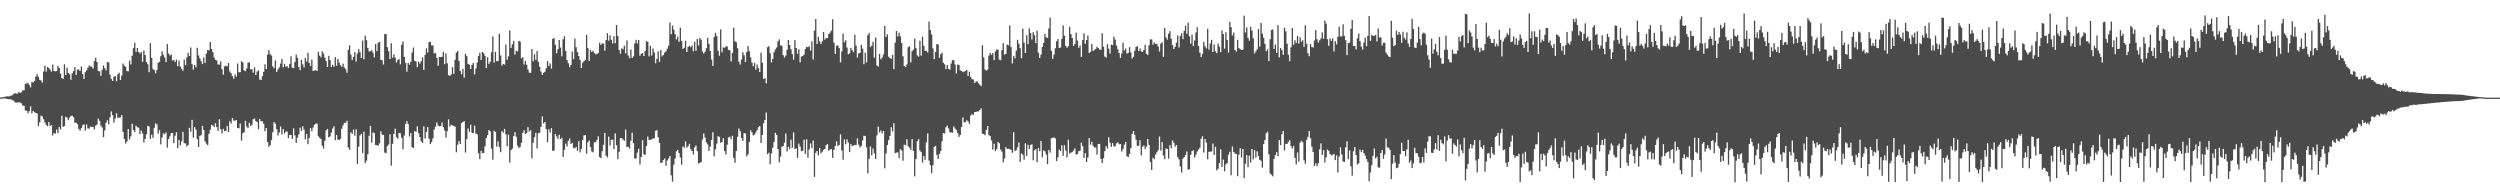 <?xml version="1.0" encoding="UTF-8"?>
<svg xmlns="http://www.w3.org/2000/svg" width="1920" height="150">
  <path d="M0 74.885h1v1.000H0zM1 74.816h1v1.000H1zM2 74.635h1v1.000H2zM3 74.458h1v1.169H3zM4 74.070h1v1.575H4zM5 73.996h1v2.021H5zM6 74.093h1v2.108H6zM7 73.808h1v2.287H7zM8 73.497h1v2.948H8zM9 73.124h1v3.753H9zM10 72.082h1v5.165H10zM11 71.585h1v7.075H11zM12 71.867h1v6.854H12zM13 71.883h1v6.951H13zM14 70.553h1v7.947H14zM15 71.381h1v7.416H15zM16 70.734h1v8.682H16zM17 69.365h1v11.774H17zM18 69.327h1v11.988H18zM19 64.390h1v20.514H19zM20 64.081h1v20.939H20zM21 63.602h1v23.427H21zM22 65.456h1v19.921H22zM23 67.088h1v14.575H23zM24 63.058h1v23.981H24zM25 63.313h1v21.883H25zM26 62.214h1v23.898H26zM27 58.770h1v28.002H27zM28 56.945h1v30.270H28zM29 59.009h1v37.927H29zM30 61.290h1v32.669H30zM31 61.788h1v27.056H31zM32 63.367h1v26.078H32zM33 54.948h1v36.586H33zM34 50.387h1v43.681H34zM35 55.004h1v40.961H35zM36 51.495h1v45.456H36zM37 52.238h1v41.500H37zM38 53.434h1v43.432H38zM39 55.014h1v41.027H39zM40 49.541h1v54.516H40zM41 54.539h1v47.589H41zM42 54.777h1v47.871H42zM43 54.576h1v44.978H43zM44 50.573h1v51.707H44zM45 52.140h1v45.272H45zM46 56.474h1v43.012H46zM47 59.980h1v28.966H47zM48 60.557h1v36.943H48zM49 49.381h1v47.450H49zM50 57.628h1v32.022H50zM51 51.930h1v38.419H51zM52 55.926h1v36.383H52zM53 57.012h1v33.381H53zM54 61.231h1v27.807H54zM55 56.318h1v32.558H55zM56 54.602h1v35.456H56zM57 51.503h1v42.810H57zM58 57.520h1v36.630H58zM59 53.427h1v42.012H59zM60 53.500h1v45.484H60zM61 54.535h1v45.898H61zM62 51.116h1v47.316H62zM63 56.859h1v39.370H63zM64 60.690h1v34.745H64zM65 55.410h1v44.953H65zM66 54.039h1v41.534H66zM67 52.135h1v46.548H67zM68 50.270h1v48.469H68zM69 51.004h1v46.166H69zM70 51.203h1v46.346H70zM71 52.734h1v44.635H71zM72 46.898h1v52.476H72zM73 44.347h1v52.088H73zM74 47.603h1v48.045H74zM75 54.581h1v36.488H75zM76 54.719h1v38.070H76zM77 58.195h1v38.229H77zM78 53.591h1v44.327H78zM79 50.257h1v55.079H79zM80 52.389h1v47.748H80zM81 54.089h1v40.218H81zM82 47.586h1v44.766H82zM83 47.969h1v47.505H83zM84 57.358h1v32.822H84zM85 60.575h1v25.026H85zM86 62.205h1v26.196H86zM87 58.910h1v35.302H87zM88 58.405h1v32.651H88zM89 62.404h1v24.593H89zM90 57.047h1v33.377H90zM91 55.862h1v34.539H91zM92 61.415h1v28.689H92zM93 58.013h1v30.328H93zM94 48.717h1v52.624H94zM95 50.333h1v56.267H95zM96 51.298h1v58.967H96zM97 54.512h1v54.093H97zM98 54.759h1v44.292H98zM99 46.486h1v60.555H99zM100 49.446h1v55.247H100zM101 42.792h1v52.276H101zM102 36.962h1v62.861H102zM103 32.799h1v68.705H103zM104 39.925h1v56.633H104zM105 36.881h1v60.864H105zM106 39.863h1v58.185H106zM107 41.044h1v61.979H107zM108 39.874h1v60.358H108zM109 47.387h1v55.110H109zM110 38.832h1v70.566H110zM111 42.257h1v64.467H111zM112 47.671h1v55.413H112zM113 49.380h1v47.219H113zM114 55.445h1v41.771H114zM115 33.141h1v73.583H115zM116 44.399h1v59.031H116zM117 52.915h1v52.968H117zM118 53.919h1v44.249H118zM119 56.372h1v38.320H119zM120 53.717h1v41.890H120zM121 48.176h1v54.404H121zM122 47.391h1v52.588H122zM123 43.183h1v67.644H123zM124 39.458h1v66.122H124zM125 42.119h1v60.173H125zM126 44.199h1v58.971H126zM127 47.735h1v53.971H127zM128 33.863h1v79.562H128zM129 41.073h1v65.747H129zM130 42.666h1v61.961H130zM131 41.819h1v60.453H131zM132 46.486h1v55.676H132zM133 45.970h1v63.967H133zM134 47.596h1v56.594H134zM135 45.706h1v55.874H135zM136 50.809h1v63.008H136zM137 46.567h1v60.853H137zM138 51.151h1v60.578H138zM139 52.780h1v55.799H139zM140 54.332h1v46.932H140zM141 45.695h1v64.210H141zM142 50.020h1v60.153H142zM143 44.138h1v68.383H143zM144 40.480h1v70.838H144zM145 43.000h1v55.195H145zM146 36.429h1v64.762H146zM147 49.258h1v42.785H147zM148 53.525h1v52.217H148zM149 49.859h1v47.697H149zM150 51.692h1v47.887H150zM151 36.684h1v70.161H151zM152 42.548h1v70.403H152zM153 44.852h1v59.485H153zM154 47.054h1v56.704H154zM155 49.205h1v47.500H155zM156 44.008h1v55.848H156zM157 48.351h1v60.132H157zM158 41.089h1v69.237H158zM159 38.425h1v73.067H159zM160 38.643h1v64.130H160zM161 32.273h1v67.369H161zM162 37.638h1v58.328H162zM163 40.008h1v56.291H163zM164 44.238h1v53.234H164zM165 45.935h1v48.691H165zM166 46.447h1v51.201H166zM167 49.485h1v51.101H167zM168 49.672h1v41.999H168zM169 47.042h1v52.200H169zM170 53.145h1v49.411H170zM171 57.362h1v41.605H171zM172 50.979h1v49.786H172zM173 50.357h1v50.156H173zM174 50.968h1v45.809H174zM175 48.369h1v53.081H175zM176 54.869h1v38.279H176zM177 56.262h1v38.633H177zM178 58.471h1v32.251H178zM179 60.455h1v32.208H179zM180 57.203h1v35.455H180zM181 58.818h1v33.373H181zM182 48.788h1v49.516H182zM183 55.515h1v43.023H183zM184 55.406h1v39.454H184zM185 46.971h1v61.048H185zM186 47.952h1v54.392H186zM187 54.039h1v47.545H187zM188 54.663h1v38.180H188zM189 52.516h1v44.638H189zM190 48.104h1v50.359H190zM191 47.875h1v46.443H191zM192 53.232h1v43.470H192zM193 53.220h1v42.557H193zM194 55.770h1v35.842H194zM195 51.767h1v39.262H195zM196 57.557h1v35.485H196zM197 54.938h1v38.839H197zM198 54.067h1v45.125H198zM199 61.102h1v30.227H199zM200 61.416h1v31.628H200zM201 58.552h1v34.679H201zM202 55.161h1v39.848H202zM203 49.423h1v51.368H203zM204 53.035h1v45.293H204zM205 41.966h1v67.081H205zM206 38.499h1v74.223H206zM207 41.685h1v69.780H207zM208 42.660h1v64.872H208zM209 50.993h1v50.641H209zM210 52.411h1v41.367H210zM211 46.448h1v48.612H211zM212 55.300h1v43.803H212zM213 53.286h1v50.791H213zM214 51.734h1v50.052H214zM215 48.864h1v48.323H215zM216 45.381h1v57.894H216zM217 51.652h1v47.398H217zM218 49.021h1v53.422H218zM219 51.185h1v49.934H219zM220 50.792h1v50.159H220zM221 52.262h1v53.870H221zM222 49.207h1v54.494H222zM223 43.212h1v60.366H223zM224 51.926h1v54.733H224zM225 52.391h1v46.170H225zM226 47.580h1v56.420H226zM227 41.888h1v67.866H227zM228 44.407h1v61.334H228zM229 51.525h1v51.712H229zM230 53.896h1v44.147H230zM231 45.881h1v54.646H231zM232 49.437h1v47.541H232zM233 51.740h1v47.816H233zM234 44.440h1v62.499H234zM235 47.311h1v55.530H235zM236 40.537h1v70.216H236zM237 48.355h1v57.565H237zM238 50.758h1v47.558H238zM239 45.775h1v55.076H239zM240 54.530h1v43.383H240zM241 54.196h1v41.648H241zM242 53.828h1v41.204H242zM243 54.471h1v40.394H243zM244 39.767h1v64.942H244zM245 42.680h1v63.149H245zM246 44.085h1v62.652H246zM247 39.390h1v72.528H247zM248 41.099h1v72.973H248zM249 44.300h1v63.761H249zM250 46.870h1v53.265H250zM251 51.471h1v47.536H251zM252 42.864h1v62.652H252zM253 46.148h1v58.676H253zM254 51.500h1v50.324H254zM255 49.715h1v48.926H255zM256 51.312h1v45.665H256zM257 43.818h1v63.867H257zM258 50.499h1v53.146H258zM259 45.309h1v61.892H259zM260 48.095h1v59.361H260zM261 50.133h1v56.539H261zM262 51.290h1v47.600H262zM263 48.918h1v47.302H263zM264 51.694h1v42.598H264zM265 53.212h1v41.162H265zM266 55.821h1v36.905H266zM267 38.238h1v75.063H267zM268 34.788h1v80.203H268zM269 42.061h1v59.524H269zM270 46.161h1v56.714H270zM271 43.683h1v55.777H271zM272 40.073h1v64.227H272zM273 47.271h1v52.015H273zM274 41.082h1v84.802H274zM275 37.744h1v74.843H275zM276 40.102h1v63.923H276zM277 44.554h1v58.184H277zM278 31.123h1v86.445H278zM279 45.562h1v55.564H279zM280 27.332h1v97.940H280zM281 30.816h1v92.522H281zM282 36.883h1v81.528H282zM283 39.492h1v64.779H283zM284 39.382h1v57.341H284zM285 38.555h1v70.998H285zM286 40.509h1v61.246H286zM287 44.043h1v58.225H287zM288 33.820h1v77.511H288zM289 39.195h1v72.293H289zM290 32.761h1v79.143H290zM291 32.194h1v77.879H291zM292 45.930h1v54.955H292zM293 46.315h1v57.077H293zM294 49.565h1v54.054H294zM295 26.210h1v90.928H295zM296 26.117h1v91.612H296zM297 36.243h1v75.984H297zM298 39.376h1v71.572H298zM299 45.427h1v57.679H299zM300 33.152h1v94.082H300zM301 44.318h1v66.104H301zM302 41.707h1v61.119H302zM303 44.132h1v54.736H303zM304 48.037h1v57.336H304zM305 46.146h1v60.413H305zM306 45.377h1v56.737H306zM307 49.437h1v52.903H307zM308 34.306h1v71.503H308zM309 31.881h1v82.768H309zM310 43.663h1v60.375H310zM311 48.353h1v46.896H311zM312 54.984h1v38.045H312zM313 48.321h1v47.011H313zM314 49.674h1v55.168H314zM315 47.417h1v54.752H315zM316 40.298h1v72.738H316zM317 36.482h1v77.179H317zM318 46.702h1v54.025H318zM319 47.244h1v54.044H319zM320 51.540h1v45.447H320zM321 47.364h1v55.037H321zM322 48.897h1v56.325H322zM323 47.003h1v61.526H323zM324 44.126h1v65.636H324zM325 53.721h1v43.336H325zM326 42.169h1v64.223H326zM327 37.141h1v64.117H327zM328 40.375h1v57.200H328zM329 32.418h1v74.080H329zM330 32.064h1v78.637H330zM331 34.877h1v74.295H331zM332 34.914h1v71.447H332zM333 41.135h1v58.377H333zM334 40.574h1v56.715H334zM335 44.468h1v49.587H335zM336 50.567h1v45.786H336zM337 43.758h1v53.241H337zM338 43.757h1v53.083H338zM339 43.599h1v50.438H339zM340 39.809h1v57.870H340zM341 49.293h1v50.830H341zM342 41.003h1v64.618H342zM343 48.582h1v52.259H343zM344 57.705h1v33.997H344zM345 58.338h1v38.953H345zM346 57.207h1v38.621H346zM347 51.547h1v44.768H347zM348 56.776h1v39.959H348zM349 45.916h1v51.382H349zM350 40.377h1v76.638H350zM351 39.242h1v71.865H351zM352 46.834h1v61.523H352zM353 54.482h1v56.111H353zM354 57.003h1v37.461H354zM355 52.843h1v40.868H355zM356 59.575h1v33.488H356zM357 41.297h1v75.849H357zM358 43.147h1v63.766H358zM359 49.014h1v49.672H359zM360 49.737h1v51.532H360zM361 52.943h1v42.779H361zM362 49.865h1v52.151H362zM363 48.400h1v53.850H363zM364 57.068h1v39.519H364zM365 52.637h1v50.013H365zM366 48.051h1v55.183H366zM367 42.956h1v74.822H367zM368 40.483h1v81.804H368zM369 46.061h1v69.749H369zM370 39.801h1v77.851H370zM371 40.824h1v76.650H371zM372 42.868h1v69.518H372zM373 52.256h1v53.715H373zM374 44.000h1v59.679H374zM375 49.214h1v50.645H375zM376 47.399h1v53.437H376zM377 40.155h1v74.010H377zM378 27.965h1v94.645H378zM379 48.067h1v52.338H379zM380 39.780h1v61.556H380zM381 46.988h1v65.587H381zM382 46.878h1v61.761H382zM383 25.964h1v87.058H383zM384 42.551h1v74.363H384zM385 50.315h1v50.413H385zM386 49.119h1v52.714H386zM387 49.601h1v49.420H387zM388 34.201h1v68.918H388zM389 45.866h1v66.519H389zM390 43.318h1v60.045H390zM391 23.411h1v101.417H391zM392 36.787h1v78.488H392zM393 33.981h1v80.073H393zM394 31.409h1v73.124H394zM395 41.918h1v59.623H395zM396 38.917h1v66.082H396zM397 39.462h1v72.411H397zM398 31.345h1v82.326H398zM399 32.015h1v80.828H399zM400 44.775h1v64.916H400zM401 43.969h1v58.118H401zM402 49.487h1v50.573H402zM403 46.685h1v56.237H403zM404 49.699h1v52.393H404zM405 53.330h1v44.301H405zM406 55.738h1v45.346H406zM407 55.908h1v44.077H407zM408 37.583h1v84.016H408zM409 47.125h1v62.437H409zM410 41.671h1v63.656H410zM411 45.961h1v56.107H411zM412 39.269h1v74.788H412zM413 47.458h1v54.901H413zM414 51.262h1v50.626H414zM415 54.987h1v42.499H415zM416 57.578h1v31.938H416zM417 55.901h1v38.928H417zM418 55.163h1v38.519H418zM419 52.431h1v46.748H419zM420 46.960h1v62.265H420zM421 50.562h1v48.760H421zM422 48.657h1v53.161H422zM423 52.718h1v45.682H423zM424 29.890h1v86.027H424zM425 29.236h1v86.330H425zM426 34.474h1v68.453H426zM427 40.872h1v63.900H427zM428 37.755h1v68.884H428zM429 30.711h1v72.764H429zM430 36.499h1v70.292H430zM431 43.219h1v62.527H431zM432 30.208h1v90.315H432zM433 27.877h1v87.232H433zM434 39.090h1v71.185H434zM435 46.107h1v66.391H435zM436 48.573h1v59.624H436zM437 51.609h1v54.737H437zM438 49.939h1v60.615H438zM439 39.553h1v70.231H439zM440 45.351h1v68.218H440zM441 29.584h1v84.397H441zM442 36.247h1v76.564H442zM443 40.022h1v75.787H443zM444 42.996h1v65.415H444zM445 46.030h1v71.024H445zM446 52.246h1v62.119H446zM447 48.128h1v59.384H447zM448 46.925h1v57.058H448zM449 46.120h1v57.631H449zM450 26.712h1v91.286H450zM451 36.930h1v72.377H451zM452 46.903h1v60.985H452zM453 38.289h1v74.704H453zM454 39.955h1v76.342H454zM455 38.904h1v78.105H455zM456 40.653h1v68.659H456zM457 41.750h1v67.381H457zM458 41.475h1v65.961H458zM459 40.579h1v64.153H459zM460 32.876h1v87.733H460zM461 34.520h1v86.930H461zM462 33.281h1v82.901H462zM463 33.452h1v77.825H463zM464 38.917h1v63.151H464zM465 30.831h1v88.798H465zM466 25.429h1v95.497H466zM467 31.244h1v73.682H467zM468 27.125h1v84.711H468zM469 30.498h1v76.962H469zM470 33.289h1v73.870H470zM471 27.807h1v86.758H471zM472 33.221h1v69.220H472zM473 19.184h1v92.334H473zM474 27.641h1v94.638H474zM475 38.365h1v78.208H475zM476 41.226h1v64.881H476zM477 37.103h1v68.967H477zM478 37.813h1v69.367H478zM479 35.194h1v73.017H479zM480 40.979h1v58.518H480zM481 31.071h1v81.923H481zM482 42.584h1v70.035H482zM483 44.772h1v69.226H483zM484 37.979h1v70.131H484zM485 44.551h1v57.397H485zM486 43.248h1v66.716H486zM487 33.326h1v88.476H487zM488 30.585h1v91.101H488zM489 33.365h1v83.848H489zM490 30.703h1v83.514H490zM491 42.775h1v83.511H491zM492 41.299h1v79.283H492zM493 40.607h1v66.993H493zM494 42.996h1v75.509H494zM495 39.153h1v79.678H495zM496 31.639h1v80.430H496zM497 32.133h1v72.796H497zM498 43.335h1v64.215H498zM499 35.182h1v72.130H499zM500 42.673h1v64.469H500zM501 37.260h1v69.048H501zM502 40.313h1v66.043H502zM503 48.575h1v51.883H503zM504 45.301h1v54.635H504zM505 39.428h1v66.052H505zM506 47.483h1v62.328H506zM507 38.449h1v86.744H507zM508 43.330h1v81.534H508zM509 42.228h1v80.691H509zM510 40.368h1v81.348H510zM511 39.354h1v87.961H511zM512 37.365h1v85.947H512zM513 35.144h1v86.593H513zM514 17.300h1v102.582H514zM515 26.229h1v108.402H515zM516 19.594h1v119.957H516zM517 22.787h1v103.698H517zM518 26.213h1v95.540H518zM519 30.213h1v86.043H519zM520 28.106h1v87.010H520zM521 32.098h1v85.424H521zM522 21.250h1v99.784H522zM523 31.387h1v95.061H523zM524 37.584h1v74.923H524zM525 36.728h1v76.702H525zM526 31.268h1v77.377H526zM527 39.924h1v73.505H527zM528 36.013h1v76.329H528zM529 35.108h1v75.339H529zM530 36.204h1v78.385H530zM531 34.950h1v81.008H531zM532 39.430h1v79.189H532zM533 32.046h1v81.163H533zM534 39.022h1v72.691H534zM535 29.852h1v86.209H535zM536 34.914h1v90.634H536zM537 29.201h1v95.888H537zM538 30.525h1v93.870H538zM539 39.534h1v67.621H539zM540 41.278h1v61.245H540zM541 39.696h1v65.948H541zM542 37.032h1v72.400H542zM543 29.040h1v81.926H543zM544 33.672h1v82.262H544zM545 39.150h1v73.451H545zM546 45.725h1v61.732H546zM547 50.646h1v50.918H547zM548 28.350h1v91.743H548zM549 25.265h1v89.486H549zM550 27.711h1v82.646H550zM551 38.952h1v65.595H551zM552 42.829h1v62.344H552zM553 22.585h1v87.037H553zM554 40.184h1v68.945H554zM555 36.408h1v69.750H555zM556 36.698h1v79.346H556zM557 35.568h1v83.125H557zM558 35.698h1v75.474H558zM559 38.209h1v67.360H559zM560 38.709h1v66.278H560zM561 47.197h1v59.721H561zM562 40.663h1v63.586H562zM563 21.200h1v100.022H563zM564 31.712h1v93.318H564zM565 32.477h1v83.440H565zM566 37.024h1v68.052H566zM567 47.288h1v51.406H567zM568 49.572h1v51.256H568zM569 45.690h1v60.306H569zM570 40.094h1v68.095H570zM571 42.415h1v59.829H571zM572 47.639h1v54.895H572zM573 39.985h1v80.107H573zM574 35.408h1v83.162H574zM575 39.319h1v69.676H575zM576 44.061h1v56.044H576zM577 48.004h1v53.690H577zM578 50.900h1v53.078H578zM579 48.246h1v55.136H579zM580 53.456h1v48.296H580zM581 49.580h1v50.322H581zM582 52.255h1v45.500H582zM583 55.278h1v41.530H583zM584 40.446h1v69.422H584zM585 48.201h1v55.386H585zM586 60.687h1v34.018H586zM587 60.032h1v32.143H587zM588 64.048h1v22.352H588zM589 36.264h1v82.140H589zM590 35.451h1v81.838H590zM591 40.920h1v85.296H591zM592 47.903h1v69.970H592zM593 45.136h1v68.237H593zM594 40.035h1v69.065H594zM595 37.942h1v64.060H595zM596 36.452h1v67.196H596zM597 31.833h1v82.634H597zM598 30.209h1v94.404H598zM599 34.931h1v85.329H599zM600 35.105h1v77.563H600zM601 42.403h1v69.758H601zM602 44.204h1v65.341H602zM603 42.683h1v59.855H603zM604 38.130h1v78.247H604zM605 30.726h1v82.079H605zM606 34.556h1v79.916H606zM607 37.901h1v69.353H607zM608 41.562h1v71.881H608zM609 45.883h1v55.855H609zM610 30.801h1v83.716H610zM611 36.849h1v76.999H611zM612 41.307h1v79.946H612zM613 37.895h1v72.348H613zM614 47.880h1v64.682H614zM615 43.464h1v72.711H615zM616 43.030h1v72.753H616zM617 41.928h1v65.280H617zM618 37.572h1v80.609H618zM619 36.002h1v71.070H619zM620 36.299h1v84.865H620zM621 35.504h1v79.290H621zM622 38.876h1v71.230H622zM623 31.745h1v81.910H623zM624 45.687h1v62.268H624zM625 23.513h1v112.348H625zM626 14.589h1v102.737H626zM627 33.780h1v82.171H627zM628 28.220h1v91.075H628zM629 31.788h1v81.767H629zM630 33.737h1v84.048H630zM631 31.791h1v84.798H631zM632 24.549h1v90.481H632zM633 30.352h1v84.063H633zM634 29.128h1v82.398H634zM635 29.265h1v81.429H635zM636 26.214h1v89.660H636zM637 25.067h1v89.713H637zM638 23.518h1v91.006H638zM639 14.803h1v106.411H639zM640 32.712h1v82.349H640zM641 41.434h1v70.620H641zM642 35.109h1v73.439H642zM643 34.920h1v77.132H643zM644 36.938h1v74.389H644zM645 47.857h1v55.289H645zM646 39.454h1v76.161H646zM647 25.929h1v96.683H647zM648 32.400h1v74.674H648zM649 30.932h1v79.866H649zM650 36.501h1v70.521H650zM651 41.655h1v67.821H651zM652 40.961h1v75.820H652zM653 36.744h1v73.836H653zM654 38.551h1v73.776H654zM655 39.991h1v71.664H655zM656 26.616h1v84.787H656zM657 35.109h1v76.213H657zM658 44.171h1v62.118H658zM659 40.948h1v70.175H659zM660 40.546h1v72.726H660zM661 34.409h1v77.689H661zM662 37.327h1v70.487H662zM663 49.285h1v54.951H663zM664 40.464h1v64.111H664zM665 47.959h1v65.241H665zM666 27.047h1v106.106H666zM667 25.260h1v96.757H667zM668 36.195h1v76.222H668zM669 35.139h1v84.188H669zM670 32.108h1v81.983H670zM671 44.221h1v73.626H671zM672 28.812h1v93.322H672zM673 50.254h1v53.736H673zM674 51.142h1v46.081H674zM675 41.421h1v60.382H675zM676 45.515h1v54.714H676zM677 44.167h1v58.260H677zM678 41.825h1v58.795H678zM679 19.887h1v109.405H679zM680 28.488h1v89.365H680zM681 26.356h1v84.996H681zM682 43.470h1v64.144H682zM683 44.570h1v59.833H683zM684 45.147h1v52.586H684zM685 42.183h1v58.804H685zM686 53.087h1v41.595H686zM687 32.786h1v84.889H687zM688 23.785h1v93.394H688zM689 27.985h1v89.005H689zM690 25.098h1v96.327H690zM691 27.971h1v86.542H691zM692 33.029h1v82.538H692zM693 43.229h1v80.205H693zM694 50.748h1v60.373H694zM695 51.519h1v60.002H695zM696 49.443h1v57.524H696zM697 36.320h1v75.998H697zM698 35.461h1v77.884H698zM699 47.926h1v67.170H699zM700 39.358h1v67.378H700zM701 38.143h1v77.722H701zM702 29.684h1v105.766H702zM703 37.031h1v85.125H703zM704 42.544h1v65.932H704zM705 43.454h1v63.391H705zM706 31.302h1v84.255H706zM707 42.756h1v74.080H707zM708 28.216h1v96.634H708zM709 35.160h1v84.674H709zM710 39.132h1v83.608H710zM711 38.982h1v70.300H711zM712 40.309h1v62.157H712zM713 16.543h1v106.774H713zM714 23.042h1v103.815H714zM715 26.416h1v106.613H715zM716 37.157h1v89.704H716zM717 45.424h1v67.403H717zM718 39.882h1v72.086H718zM719 33.853h1v85.050H719zM720 34.169h1v87.958H720zM721 44.414h1v73.902H721zM722 41.607h1v74.446H722zM723 40.604h1v67.997H723zM724 48.173h1v54.084H724zM725 49.410h1v53.156H725zM726 53.113h1v44.604H726zM727 50.024h1v46.383H727zM728 52.896h1v45.788H728zM729 53.486h1v48.164H729zM730 48.808h1v52.847H730zM731 46.209h1v55.785H731zM732 46.158h1v50.944H732zM733 49.514h1v49.126H733zM734 56.433h1v43.542H734zM735 49.567h1v52.592H735zM736 49.801h1v55.314H736zM737 54.069h1v49.564H737zM738 54.481h1v43.121H738zM739 55.326h1v34.888H739zM740 54.925h1v38.954H740zM741 54.524h1v39.298H741zM742 53.721h1v38.571H742zM743 58.365h1v34.855H743zM744 55.033h1v40.048H744zM745 59.158h1v29.651H745zM746 60.712h1v26.866H746zM747 61.104h1v27.210H747zM748 63.738h1v22.338H748zM749 62.711h1v23.255H749zM750 62.401h1v23.139H750zM751 63.909h1v21.678H751zM752 65.019h1v19.441H752zM753 66.145h1v17.030H753zM754 34.764h1v67.930H754zM755 44.056h1v58.787H755zM756 53.323h1v50.580H756zM757 54.224h1v45.574H757zM758 53.437h1v43.356H758zM759 42.768h1v61.023H759zM760 40.580h1v64.014H760zM761 42.143h1v65.728H761zM762 40.685h1v74.198H762zM763 46.107h1v64.282H763zM764 39.513h1v76.607H764zM765 37.938h1v76.563H765zM766 38.204h1v70.879H766zM767 45.773h1v64.286H767zM768 46.232h1v68.666H768zM769 38.450h1v78.071H769zM770 33.123h1v91.546H770zM771 41.962h1v79.728H771zM772 41.395h1v71.648H772zM773 34.264h1v80.113H773zM774 34.821h1v79.349H774zM775 19.563h1v95.026H775zM776 36.221h1v78.899H776zM777 48.669h1v68.614H777zM778 42.863h1v58.616H778zM779 44.782h1v71.357H779zM780 38.880h1v76.431H780zM781 30.508h1v82.660H781zM782 33.646h1v75.794H782zM783 37.000h1v87.332H783zM784 44.717h1v73.175H784zM785 22.009h1v96.795H785zM786 32.694h1v89.959H786zM787 40.640h1v69.340H787zM788 27.092h1v92.673H788zM789 33.902h1v77.290H789zM790 21.832h1v92.555H790zM791 25.411h1v85.932H791zM792 30.302h1v80.487H792zM793 24.691h1v98.397H793zM794 27.012h1v88.472H794zM795 33.125h1v81.406H795zM796 23.519h1v101.020H796zM797 40.534h1v73.128H797zM798 44.476h1v71.602H798zM799 42.054h1v66.181H799zM800 36.061h1v84.792H800zM801 32.971h1v82.512H801zM802 26.005h1v90.212H802zM803 28.643h1v89.979H803zM804 29.193h1v96.865H804zM805 21.921h1v93.223H805zM806 13.532h1v103.663H806zM807 38.970h1v67.187H807zM808 45.187h1v60.603H808zM809 41.922h1v63.725H809zM810 37.056h1v69.225H810zM811 31.728h1v91.961H811zM812 29.968h1v90.862H812zM813 36.803h1v78.108H813zM814 36.511h1v79.521H814zM815 29.848h1v81.693H815zM816 19.473h1v100.162H816zM817 27.321h1v84.191H817zM818 35.201h1v80.430H818zM819 36.695h1v84.216H819zM820 35.445h1v71.862H820zM821 20.604h1v97.328H821zM822 26.203h1v91.066H822zM823 29.168h1v87.647H823zM824 35.290h1v80.397H824zM825 33.778h1v80.141H825zM826 25.039h1v93.719H826zM827 31.170h1v87.172H827zM828 36.701h1v79.478H828zM829 34.875h1v80.778H829zM830 43.799h1v65.732H830zM831 30.824h1v81.410H831zM832 25.600h1v95.682H832zM833 33.683h1v83.971H833zM834 30.702h1v93.702H834zM835 27.314h1v93.704H835zM836 40.692h1v65.319H836zM837 40.011h1v71.076H837zM838 33.826h1v75.054H838zM839 39.057h1v72.886H839zM840 38.504h1v74.748H840zM841 37.568h1v75.734H841zM842 35.957h1v82.758H842zM843 36.851h1v73.760H843zM844 37.980h1v72.543H844zM845 38.259h1v83.692H845zM846 25.491h1v99.741H846zM847 35.818h1v85.710H847zM848 43.355h1v72.763H848zM849 44.242h1v67.914H849zM850 33.964h1v80.062H850zM851 37.308h1v68.004H851zM852 41.176h1v68.407H852zM853 34.270h1v78.505H853zM854 34.705h1v75.147H854zM855 28.129h1v84.370H855zM856 30.398h1v81.931H856zM857 34.990h1v75.116H857zM858 37.896h1v71.450H858zM859 40.701h1v70.163H859zM860 44.381h1v66.270H860zM861 41.070h1v75.291H861zM862 32.773h1v81.737H862zM863 38.772h1v72.368H863zM864 37.263h1v71.722H864zM865 41.134h1v78.788H865zM866 40.552h1v80.174H866zM867 36.248h1v82.020H867zM868 40.191h1v73.573H868zM869 44.887h1v57.934H869zM870 43.568h1v57.074H870zM871 39.017h1v64.574H871zM872 36.074h1v71.225H872zM873 35.413h1v76.594H873zM874 39.269h1v72.709H874zM875 37.204h1v70.473H875zM876 39.483h1v79.839H876zM877 39.852h1v72.861H877zM878 38.450h1v73.194H878zM879 34.385h1v79.925H879zM880 41.391h1v71.216H880zM881 42.192h1v64.596H881zM882 34.772h1v76.526H882zM883 30.183h1v94.179H883zM884 30.281h1v100.272H884zM885 34.362h1v86.724H885zM886 32.598h1v89.697H886zM887 33.793h1v84.998H887zM888 33.563h1v83.370H888zM889 35.660h1v79.693H889zM890 39.507h1v65.400H890zM891 33.575h1v82.075H891zM892 32.393h1v76.749H892zM893 43.580h1v75.885H893zM894 21.495h1v100.697H894zM895 28.695h1v85.262H895zM896 30.401h1v84.015H896zM897 25.920h1v95.962H897zM898 23.932h1v87.468H898zM899 29.779h1v84.046H899zM900 34.527h1v73.380H900zM901 37.579h1v72.014H901zM902 35.931h1v76.706H902zM903 32.743h1v78.686H903zM904 27.256h1v93.406H904zM905 36.456h1v85.975H905zM906 27.811h1v100.094H906zM907 25.475h1v107.069H907zM908 30.040h1v91.838H908zM909 23.709h1v96.990H909zM910 19.658h1v99.425H910zM911 25.935h1v90.438H911zM912 17.329h1v112.942H912zM913 27.924h1v102.135H913zM914 33.519h1v85.376H914zM915 26.470h1v89.602H915zM916 35.354h1v80.113H916zM917 31.148h1v89.889H917zM918 24.981h1v93.877H918zM919 20.906h1v95.481H919zM920 35.374h1v79.489H920zM921 40.402h1v73.062H921zM922 43.823h1v62.785H922zM923 41.389h1v63.314H923zM924 32.147h1v84.986H924zM925 35.569h1v71.191H925zM926 37.146h1v72.377H926zM927 22.120h1v100.196H927zM928 38.170h1v78.426H928zM929 33.458h1v82.923H929zM930 30.556h1v85.802H930zM931 39.941h1v70.229H931zM932 34.120h1v84.862H932zM933 39.409h1v73.305H933zM934 40.826h1v89.996H934zM935 33.331h1v96.205H935zM936 35.773h1v89.345H936zM937 40.021h1v74.617H937zM938 23.396h1v104.876H938zM939 26.164h1v96.389H939zM940 37.322h1v94.265H940zM941 24.804h1v101.465H941zM942 30.707h1v94.470H942zM943 40.450h1v78.399H943zM944 16.790h1v99.760H944zM945 20.947h1v113.583H945zM946 27.275h1v85.306H946zM947 25.037h1v91.668H947zM948 38.425h1v79.543H948zM949 39.611h1v78.696H949zM950 30.641h1v104.664H950zM951 36.970h1v81.876H951zM952 37.783h1v76.079H952zM953 38.395h1v82.520H953zM954 38.176h1v76.283H954zM955 12.045h1v124.712H955zM956 24.929h1v100.822H956zM957 21.034h1v98.034H957zM958 29.104h1v99.278H958zM959 31.296h1v88.315H959zM960 20.676h1v104.134H960zM961 23.474h1v90.915H961zM962 29.425h1v92.999H962zM963 41.017h1v74.297H963zM964 39.454h1v81.574H964zM965 37.840h1v78.375H965zM966 22.295h1v97.492H966zM967 35.821h1v86.948H967zM968 17.590h1v105.905H968zM969 25.854h1v102.909H969zM970 28.904h1v81.736H970zM971 33.681h1v73.830H971zM972 39.311h1v63.025H972zM973 37.904h1v63.247H973zM974 46.889h1v71.533H974zM975 30.133h1v103.014H975zM976 23.096h1v111.167H976zM977 22.588h1v112.826H977zM978 37.576h1v84.395H978zM979 34.153h1v84.870H979zM980 40.634h1v76.226H980zM981 19.320h1v100.666H981zM982 44.057h1v63.493H982zM983 36.855h1v74.621H983zM984 38.531h1v64.568H984zM985 42.083h1v58.595H985zM986 21.242h1v94.298H986zM987 24.018h1v86.467H987zM988 33.612h1v76.927H988zM989 42.071h1v66.873H989zM990 46.980h1v60.658H990zM991 36.278h1v75.972H991zM992 21.528h1v92.550H992zM993 34.366h1v77.804H993zM994 30.904h1v90.349H994zM995 33.043h1v93.257H995zM996 27.637h1v89.515H996zM997 33.500h1v90.664H997zM998 28.653h1v80.805H998zM999 32.017h1v76.076H999zM1000 30.918h1v78.311H1000zM1001 36.019h1v87.099H1001zM1002 19.422h1v106.344H1002zM1003 33.509h1v73.835H1003zM1004 40.854h1v64.280H1004zM1005 43.167h1v57.545H1005zM1006 33.850h1v72.342H1006zM1007 36.107h1v76.583H1007zM1008 36.501h1v80.246H1008zM1009 31.096h1v96.413H1009zM1010 23.103h1v102.384H1010zM1011 30.173h1v97.417H1011zM1012 32.640h1v92.761H1012zM1013 30.899h1v83.787H1013zM1014 29.573h1v80.545H1014zM1015 24.856h1v94.123H1015zM1016 29.726h1v85.622H1016zM1017 15.881h1v108.917H1017zM1018 18.175h1v102.719H1018zM1019 30.060h1v84.806H1019zM1020 35.176h1v80.645H1020zM1021 29.555h1v88.709H1021zM1022 31.418h1v87.991H1022zM1023 29.419h1v89.464H1023zM1024 39.509h1v78.726H1024zM1025 31.535h1v91.459H1025zM1026 34.102h1v85.206H1026zM1027 28.190h1v104.282H1027zM1028 20.471h1v99.828H1028zM1029 28.024h1v85.142H1029zM1030 27.925h1v90.686H1030zM1031 18.710h1v105.355H1031zM1032 27.568h1v96.748H1032zM1033 30.888h1v82.184H1033zM1034 42.367h1v66.123H1034zM1035 33.058h1v89.197H1035zM1036 32.676h1v82.832H1036zM1037 22.140h1v105.626H1037zM1038 15.403h1v119.479H1038zM1039 35.273h1v80.925H1039zM1040 35.278h1v77.693H1040zM1041 37.942h1v81.173H1041zM1042 29.387h1v96.972H1042zM1043 25.778h1v99.680H1043zM1044 31.627h1v83.194H1044zM1045 35.853h1v81.031H1045zM1046 38.042h1v77.116H1046zM1047 32.641h1v84.962H1047zM1048 28.803h1v90.755H1048zM1049 35.466h1v86.719H1049zM1050 27.494h1v96.890H1050zM1051 12.287h1v127.001H1051zM1052 31.359h1v101.159H1052zM1053 26.700h1v100.223H1053zM1054 27.592h1v92.140H1054zM1055 27.491h1v86.576H1055zM1056 26.702h1v95.001H1056zM1057 31.794h1v88.590H1057zM1058 21.870h1v106.710H1058zM1059 28.702h1v100.143H1059zM1060 28.766h1v88.802H1060zM1061 34.990h1v80.186H1061zM1062 32.811h1v89.178H1062zM1063 32.799h1v85.845H1063zM1064 40.398h1v66.020H1064zM1065 41.997h1v71.215H1065zM1066 43.343h1v70.010H1066zM1067 43.838h1v71.324H1067zM1068 15.986h1v121.605H1068zM1069 28.995h1v96.732H1069zM1070 35.421h1v83.653H1070zM1071 34.648h1v90.196H1071zM1072 23.483h1v105.695H1072zM1073 26.762h1v101.979H1073zM1074 24.505h1v101.239H1074zM1075 26.413h1v91.953H1075zM1076 32.930h1v76.694H1076zM1077 24.387h1v91.507H1077zM1078 29.035h1v86.845H1078zM1079 30.376h1v89.622H1079zM1080 24.830h1v89.887H1080zM1081 33.449h1v73.941H1081zM1082 36.018h1v88.928H1082zM1083 29.939h1v93.311H1083zM1084 14.466h1v114.602H1084zM1085 22.234h1v103.334H1085zM1086 36.576h1v76.946H1086zM1087 36.937h1v80.666H1087zM1088 32.730h1v84.971H1088zM1089 20.651h1v99.715H1089zM1090 30.066h1v95.356H1090zM1091 34.885h1v90.101H1091zM1092 25.840h1v94.756H1092zM1093 25.044h1v99.759H1093zM1094 25.840h1v88.096H1094zM1095 34.342h1v83.069H1095zM1096 42.447h1v66.235H1096zM1097 45.647h1v58.970H1097zM1098 52.081h1v52.663H1098zM1099 29.641h1v87.637H1099zM1100 41.208h1v76.299H1100zM1101 37.865h1v76.867H1101zM1102 33.619h1v76.161H1102zM1103 39.761h1v75.042H1103zM1104 42.490h1v61.415H1104zM1105 28.460h1v87.331H1105zM1106 44.514h1v62.826H1106zM1107 48.938h1v60.927H1107zM1108 48.778h1v62.113H1108zM1109 38.205h1v66.540H1109zM1110 27.331h1v96.498H1110zM1111 38.192h1v69.775H1111zM1112 45.477h1v58.353H1112zM1113 47.774h1v58.712H1113zM1114 47.999h1v58.269H1114zM1115 38.140h1v79.855H1115zM1116 41.197h1v68.989H1116zM1117 41.213h1v70.219H1117zM1118 41.361h1v71.281H1118zM1119 38.762h1v68.363H1119zM1120 28.299h1v91.747H1120zM1121 31.786h1v79.184H1121zM1122 27.725h1v87.640H1122zM1123 26.916h1v90.722H1123zM1124 36.388h1v69.373H1124zM1125 10.689h1v127.925H1125zM1126 11.030h1v118.621H1126zM1127 33.175h1v92.661H1127zM1128 23.419h1v90.863H1128zM1129 25.010h1v85.633H1129zM1130 28.086h1v85.809H1130zM1131 36.544h1v74.797H1131zM1132 38.675h1v68.793H1132zM1133 18.491h1v104.721H1133zM1134 29.917h1v102.533H1134zM1135 36.562h1v85.448H1135zM1136 40.066h1v67.561H1136zM1137 36.609h1v76.269H1137zM1138 38.804h1v75.546H1138zM1139 38.606h1v72.904H1139zM1140 33.831h1v98.018H1140zM1141 17.429h1v106.554H1141zM1142 28.594h1v89.383H1142zM1143 27.404h1v90.044H1143zM1144 29.792h1v91.678H1144zM1145 32.879h1v79.983H1145zM1146 33.110h1v84.687H1146zM1147 30.050h1v88.986H1147zM1148 35.654h1v69.510H1148zM1149 33.515h1v70.782H1149zM1150 35.556h1v66.418H1150zM1151 22.942h1v88.911H1151zM1152 30.452h1v71.914H1152zM1153 43.390h1v55.453H1153zM1154 31.870h1v83.560H1154zM1155 29.715h1v85.088H1155zM1156 28.223h1v96.862H1156zM1157 25.573h1v102.693H1157zM1158 26.908h1v97.429H1158zM1159 21.675h1v91.234H1159zM1160 32.348h1v76.414H1160zM1161 31.821h1v72.208H1161zM1162 27.972h1v91.081H1162zM1163 34.231h1v87.030H1163zM1164 29.379h1v90.543H1164zM1165 34.453h1v85.438H1165zM1166 31.153h1v87.000H1166zM1167 26.450h1v113.421H1167zM1168 29.497h1v99.090H1168zM1169 34.468h1v83.442H1169zM1170 36.822h1v89.017H1170zM1171 32.297h1v84.247H1171zM1172 31.405h1v92.932H1172zM1173 39.866h1v85.014H1173zM1174 10.335h1v121.282H1174zM1175 29.284h1v101.557H1175zM1176 24.015h1v110.545H1176zM1177 34.416h1v89.702H1177zM1178 24.005h1v90.455H1178zM1179 28.211h1v82.665H1179zM1180 28.490h1v82.336H1180zM1181 41.462h1v60.251H1181zM1182 22.778h1v108.835H1182zM1183 32.656h1v85.561H1183zM1184 30.347h1v92.674H1184zM1185 31.588h1v86.456H1185zM1186 26.673h1v92.728H1186zM1187 21.472h1v106.330H1187zM1188 21.645h1v95.933H1188zM1189 32.727h1v82.515H1189zM1190 31.120h1v82.624H1190zM1191 34.965h1v76.636H1191zM1192 36.855h1v82.393H1192zM1193 33.669h1v89.410H1193zM1194 42.831h1v63.395H1194zM1195 26.401h1v97.935H1195zM1196 27.028h1v98.910H1196zM1197 28.183h1v100.885H1197zM1198 33.123h1v91.019H1198zM1199 39.031h1v74.128H1199zM1200 35.343h1v84.324H1200zM1201 42.026h1v66.002H1201zM1202 34.686h1v84.658H1202zM1203 24.501h1v99.686H1203zM1204 33.083h1v86.933H1204zM1205 34.232h1v87.048H1205zM1206 31.716h1v85.096H1206zM1207 23.932h1v100.188H1207zM1208 14.603h1v122.415H1208zM1209 16.968h1v100.160H1209zM1210 14.198h1v108.202H1210zM1211 19.336h1v103.582H1211zM1212 27.096h1v87.873H1212zM1213 23.684h1v98.072H1213zM1214 24.635h1v87.726H1214zM1215 31.424h1v95.276H1215zM1216 25.982h1v99.621H1216zM1217 17.928h1v112.798H1217zM1218 29.426h1v86.968H1218zM1219 28.004h1v83.525H1219zM1220 31.693h1v81.283H1220zM1221 30.813h1v87.356H1221zM1222 38.631h1v74.441H1222zM1223 20.961h1v115.936H1223zM1224 19.267h1v119.073H1224zM1225 26.764h1v95.656H1225zM1226 26.165h1v85.116H1226zM1227 34.256h1v67.559H1227zM1228 37.334h1v78.978H1228zM1229 35.043h1v76.317H1229zM1230 27.173h1v80.297H1230zM1231 37.401h1v74.084H1231zM1232 41.621h1v64.884H1232zM1233 32.194h1v102.935H1233zM1234 26.028h1v105.239H1234zM1235 28.460h1v90.074H1235zM1236 37.605h1v77.914H1236zM1237 45.348h1v64.826H1237zM1238 40.120h1v71.564H1238zM1239 31.154h1v87.785H1239zM1240 19.528h1v101.333H1240zM1241 19.824h1v100.951H1241zM1242 30.782h1v81.054H1242zM1243 33.518h1v76.755H1243zM1244 21.341h1v107.728H1244zM1245 29.634h1v84.900H1245zM1246 35.292h1v77.638H1246zM1247 37.748h1v68.959H1247zM1248 46.452h1v56.043H1248zM1249 27.225h1v97.751H1249zM1250 34.842h1v92.536H1250zM1251 32.572h1v85.819H1251zM1252 39.482h1v71.283H1252zM1253 35.524h1v79.587H1253zM1254 37.406h1v82.414H1254zM1255 39.741h1v85.852H1255zM1256 35.259h1v80.187H1256zM1257 15.846h1v97.568H1257zM1258 24.620h1v103.388H1258zM1259 35.065h1v84.834H1259zM1260 33.684h1v77.172H1260zM1261 35.183h1v71.165H1261zM1262 37.280h1v70.123H1262zM1263 33.476h1v70.743H1263zM1264 26.026h1v89.441H1264zM1265 36.379h1v86.035H1265zM1266 22.431h1v94.630H1266zM1267 19.340h1v97.071H1267zM1268 32.095h1v90.197H1268zM1269 35.950h1v81.573H1269zM1270 25.210h1v97.278H1270zM1271 31.370h1v79.931H1271zM1272 34.576h1v72.586H1272zM1273 37.048h1v68.572H1273zM1274 38.054h1v88.263H1274zM1275 19.136h1v108.133H1275zM1276 24.108h1v96.197H1276zM1277 35.114h1v75.655H1277zM1278 35.289h1v84.564H1278zM1279 35.533h1v82.080H1279zM1280 33.371h1v83.491H1280zM1281 35.080h1v81.281H1281zM1282 28.607h1v93.238H1282zM1283 35.872h1v79.410H1283zM1284 36.039h1v78.465H1284zM1285 30.926h1v94.389H1285zM1286 27.457h1v81.291H1286zM1287 36.079h1v79.599H1287zM1288 35.064h1v77.839H1288zM1289 33.495h1v81.512H1289zM1290 14.956h1v115.727H1290zM1291 12.420h1v121.480H1291zM1292 19.586h1v101.687H1292zM1293 19.972h1v98.507H1293zM1294 19.418h1v102.425H1294zM1295 26.187h1v94.163H1295zM1296 28.297h1v92.568H1296zM1297 38.306h1v74.043H1297zM1298 23.709h1v98.894H1298zM1299 27.570h1v108.313H1299zM1300 27.706h1v95.298H1300zM1301 36.587h1v69.134H1301zM1302 35.187h1v81.620H1302zM1303 38.934h1v78.846H1303zM1304 38.784h1v67.207H1304zM1305 33.222h1v89.645H1305zM1306 13.125h1v118.767H1306zM1307 33.472h1v76.930H1307zM1308 41.313h1v67.776H1308zM1309 33.097h1v83.356H1309zM1310 37.339h1v76.743H1310zM1311 37.060h1v74.455H1311zM1312 30.076h1v83.693H1312zM1313 27.963h1v87.113H1313zM1314 29.843h1v78.552H1314zM1315 34.742h1v72.983H1315zM1316 21.367h1v96.279H1316zM1317 31.310h1v78.119H1317zM1318 44.550h1v57.281H1318zM1319 33.471h1v78.701H1319zM1320 28.758h1v85.210H1320zM1321 19.020h1v105.309H1321zM1322 21.952h1v97.723H1322zM1323 20.813h1v102.762H1323zM1324 17.489h1v99.364H1324zM1325 28.421h1v85.443H1325zM1326 31.112h1v78.192H1326zM1327 30.771h1v95.744H1327zM1328 37.875h1v77.521H1328zM1329 29.847h1v84.122H1329zM1330 35.412h1v79.061H1330zM1331 22.155h1v97.999H1331zM1332 27.429h1v112.534H1332zM1333 28.320h1v95.075H1333zM1334 26.916h1v91.478H1334zM1335 31.550h1v90.613H1335zM1336 40.648h1v77.945H1336zM1337 35.971h1v81.738H1337zM1338 37.114h1v87.975H1338zM1339 10.342h1v118.617H1339zM1340 29.910h1v103.506H1340zM1341 23.472h1v116.019H1341zM1342 35.610h1v89.394H1342zM1343 29.585h1v81.062H1343zM1344 39.604h1v66.747H1344zM1345 39.841h1v69.229H1345zM1346 45.886h1v66.206H1346zM1347 15.872h1v110.650H1347zM1348 28.853h1v90.501H1348zM1349 24.826h1v89.965H1349zM1350 29.544h1v80.730H1350zM1351 23.017h1v99.154H1351zM1352 20.010h1v113.939H1352zM1353 24.950h1v96.286H1353zM1354 28.637h1v88.938H1354zM1355 31.667h1v81.178H1355zM1356 35.360h1v76.191H1356zM1357 24.354h1v92.516H1357zM1358 33.035h1v77.395H1358zM1359 43.786h1v64.888H1359zM1360 36.235h1v84.420H1360zM1361 39.443h1v84.829H1361zM1362 33.194h1v92.118H1362zM1363 38.017h1v76.097H1363zM1364 39.977h1v65.350H1364zM1365 35.919h1v67.000H1365zM1366 40.666h1v61.495H1366zM1367 30.725h1v87.892H1367zM1368 25.289h1v98.708H1368zM1369 34.620h1v82.337H1369zM1370 32.618h1v84.733H1370zM1371 32.149h1v79.987H1371zM1372 34.280h1v94.770H1372zM1373 17.470h1v122.231H1373zM1374 19.987h1v96.592H1374zM1375 24.271h1v95.167H1375zM1376 27.970h1v79.957H1376zM1377 33.512h1v83.742H1377zM1378 19.992h1v104.568H1378zM1379 29.600h1v92.467H1379zM1380 33.032h1v91.363H1380zM1381 28.508h1v102.616H1381zM1382 19.989h1v115.579H1382zM1383 32.075h1v92.093H1383zM1384 35.205h1v90.185H1384zM1385 38.486h1v71.720H1385zM1386 32.425h1v82.975H1386zM1387 42.525h1v62.585H1387zM1388 13.939h1v121.321H1388zM1389 15.659h1v121.434H1389zM1390 17.168h1v108.268H1390zM1391 27.947h1v91.371H1391zM1392 41.277h1v66.708H1392zM1393 34.773h1v75.484H1393zM1394 30.477h1v82.810H1394zM1395 28.827h1v80.492H1395zM1396 37.071h1v74.296H1396zM1397 39.378h1v71.278H1397zM1398 17.986h1v118.270H1398zM1399 28.700h1v106.139H1399zM1400 27.719h1v85.615H1400zM1401 37.913h1v77.723H1401zM1402 38.147h1v78.014H1402zM1403 46.922h1v67.430H1403zM1404 43.416h1v75.761H1404zM1405 42.380h1v72.374H1405zM1406 42.872h1v74.989H1406zM1407 45.836h1v67.410H1407zM1408 35.916h1v73.896H1408zM1409 38.100h1v85.372H1409zM1410 38.433h1v76.949H1410zM1411 53.041h1v59.929H1411zM1412 49.236h1v53.183H1412zM1413 52.995h1v44.706H1413zM1414 23.795h1v102.657H1414zM1415 34.661h1v83.379H1415zM1416 32.715h1v89.251H1416zM1417 41.420h1v67.877H1417zM1418 41.940h1v68.123H1418zM1419 33.954h1v79.553H1419zM1420 45.223h1v67.988H1420zM1421 45.500h1v64.011H1421zM1422 28.290h1v91.307H1422zM1423 24.472h1v99.884H1423zM1424 36.436h1v90.314H1424zM1425 32.070h1v86.779H1425zM1426 37.865h1v83.078H1426zM1427 24.202h1v93.230H1427zM1428 25.020h1v82.235H1428zM1429 32.461h1v96.581H1429zM1430 39.352h1v81.182H1430zM1431 38.159h1v79.662H1431zM1432 41.080h1v71.776H1432zM1433 40.131h1v74.051H1433zM1434 40.834h1v94.558H1434zM1435 24.714h1v101.219H1435zM1436 29.438h1v83.326H1436zM1437 35.197h1v80.104H1437zM1438 33.061h1v86.666H1438zM1439 35.255h1v81.243H1439zM1440 30.240h1v87.004H1440zM1441 36.786h1v70.018H1441zM1442 37.004h1v78.617H1442zM1443 30.371h1v99.949H1443zM1444 23.088h1v97.631H1444zM1445 26.250h1v108.819H1445zM1446 23.400h1v99.676H1446zM1447 38.717h1v80.593H1447zM1448 18.255h1v105.001H1448zM1449 41.291h1v70.661H1449zM1450 17.208h1v122.369H1450zM1451 14.551h1v110.931H1451zM1452 37.536h1v85.950H1452zM1453 28.816h1v88.249H1453zM1454 35.396h1v70.539H1454zM1455 15.105h1v124.777H1455zM1456 26.431h1v94.030H1456zM1457 21.003h1v98.222H1457zM1458 26.711h1v88.148H1458zM1459 28.482h1v90.912H1459zM1460 29.570h1v91.754H1460zM1461 25.011h1v99.731H1461zM1462 31.619h1v79.395H1462zM1463 17.438h1v109.081H1463zM1464 23.682h1v115.418H1464zM1465 24.383h1v99.339H1465zM1466 29.422h1v95.779H1466zM1467 33.900h1v87.723H1467zM1468 26.823h1v90.387H1468zM1469 28.719h1v87.952H1469zM1470 25.035h1v108.450H1470zM1471 33.666h1v93.639H1471zM1472 24.082h1v104.282H1472zM1473 42.355h1v73.207H1473zM1474 33.045h1v78.969H1474zM1475 33.912h1v83.838H1475zM1476 27.028h1v93.064H1476zM1477 28.989h1v87.656H1477zM1478 19.923h1v106.203H1478zM1479 25.781h1v94.340H1479zM1480 29.097h1v91.440H1480zM1481 17.452h1v105.451H1481zM1482 29.761h1v82.036H1482zM1483 38.825h1v74.577H1483zM1484 34.718h1v79.942H1484zM1485 38.773h1v71.529H1485zM1486 27.354h1v91.424H1486zM1487 33.473h1v79.855H1487zM1488 37.759h1v68.627H1488zM1489 34.100h1v81.230H1489zM1490 42.021h1v72.366H1490zM1491 13.436h1v126.041H1491zM1492 13.752h1v107.511H1492zM1493 37.170h1v87.869H1493zM1494 34.742h1v86.461H1494zM1495 28.727h1v90.564H1495zM1496 22.371h1v100.273H1496zM1497 20.124h1v117.305H1497zM1498 33.115h1v79.202H1498zM1499 40.530h1v74.617H1499zM1500 35.012h1v70.910H1500zM1501 30.668h1v85.557H1501zM1502 31.439h1v83.980H1502zM1503 33.850h1v73.371H1503zM1504 17.639h1v122.066H1504zM1505 19.831h1v101.885H1505zM1506 21.363h1v100.260H1506zM1507 32.579h1v84.529H1507zM1508 30.793h1v83.712H1508zM1509 31.875h1v84.571H1509zM1510 31.761h1v78.363H1510zM1511 37.423h1v78.627H1511zM1512 18.210h1v113.961H1512zM1513 25.969h1v93.343H1513zM1514 23.165h1v93.692H1514zM1515 25.569h1v93.072H1515zM1516 32.182h1v85.320H1516zM1517 31.213h1v97.919H1517zM1518 30.011h1v100.501H1518zM1519 31.636h1v101.630H1519zM1520 32.966h1v96.984H1520zM1521 39.134h1v83.421H1521zM1522 22.780h1v117.039H1522zM1523 32.193h1v96.107H1523zM1524 38.413h1v76.868H1524zM1525 43.656h1v76.626H1525zM1526 37.916h1v72.051H1526zM1527 20.920h1v110.732H1527zM1528 37.917h1v90.275H1528zM1529 44.867h1v69.357H1529zM1530 46.218h1v69.021H1530zM1531 47.189h1v62.288H1531zM1532 35.287h1v94.319H1532zM1533 16.145h1v114.338H1533zM1534 32.919h1v79.705H1534zM1535 41.318h1v69.760H1535zM1536 36.511h1v72.679H1536zM1537 29.166h1v100.076H1537zM1538 21.881h1v92.537H1538zM1539 33.041h1v81.489H1539zM1540 41.049h1v65.797H1540zM1541 42.477h1v66.356H1541zM1542 39.084h1v68.399H1542zM1543 33.269h1v79.744H1543zM1544 36.670h1v73.408H1544zM1545 35.609h1v70.627H1545zM1546 38.503h1v79.088H1546zM1547 23.428h1v96.678H1547zM1548 36.429h1v74.647H1548zM1549 39.949h1v66.353H1549zM1550 46.411h1v56.882H1550zM1551 46.287h1v58.063H1551zM1552 46.222h1v56.815H1552zM1553 33.162h1v95.784H1553zM1554 33.956h1v87.405H1554zM1555 38.375h1v78.602H1555zM1556 40.253h1v80.560H1556zM1557 41.948h1v70.141H1557zM1558 40.384h1v88.895H1558zM1559 39.628h1v82.337H1559zM1560 34.833h1v69.948H1560zM1561 45.055h1v60.165H1561zM1562 42.392h1v70.203H1562zM1563 31.750h1v87.760H1563zM1564 24.458h1v82.159H1564zM1565 43.719h1v62.364H1565zM1566 35.427h1v83.001H1566zM1567 29.287h1v89.007H1567zM1568 17.692h1v112.557H1568zM1569 18.111h1v110.720H1569zM1570 27.670h1v101.534H1570zM1571 27.166h1v104.149H1571zM1572 33.301h1v98.693H1572zM1573 25.980h1v109.416H1573zM1574 10.422h1v129.075H1574zM1575 30.178h1v89.426H1575zM1576 36.023h1v88.149H1576zM1577 27.316h1v85.606H1577zM1578 38.266h1v73.788H1578zM1579 18.881h1v117.927H1579zM1580 25.750h1v87.148H1580zM1581 27.732h1v84.686H1581zM1582 23.715h1v100.737H1582zM1583 33.193h1v82.212H1583zM1584 32.725h1v86.380H1584zM1585 27.107h1v99.372H1585zM1586 27.519h1v86.735H1586zM1587 12.920h1v118.893H1587zM1588 23.025h1v111.379H1588zM1589 24.413h1v102.254H1589zM1590 35.548h1v79.908H1590zM1591 33.357h1v83.983H1591zM1592 27.661h1v82.434H1592zM1593 36.078h1v85.295H1593zM1594 20.504h1v111.190H1594zM1595 25.744h1v100.799H1595zM1596 24.991h1v93.378H1596zM1597 34.892h1v76.559H1597zM1598 28.903h1v79.681H1598zM1599 27.654h1v88.759H1599zM1600 24.813h1v101.143H1600zM1601 25.565h1v93.702H1601zM1602 31.697h1v94.622H1602zM1603 31.791h1v93.258H1603zM1604 33.329h1v92.353H1604zM1605 16.074h1v104.121H1605zM1606 38.450h1v74.893H1606zM1607 43.187h1v68.199H1607zM1608 35.149h1v87.862H1608zM1609 36.964h1v80.233H1609zM1610 27.255h1v91.478H1610zM1611 38.734h1v77.368H1611zM1612 41.127h1v62.257H1612zM1613 43.746h1v69.097H1613zM1614 48.129h1v66.831H1614zM1615 17.168h1v122.569H1615zM1616 16.716h1v100.464H1616zM1617 29.813h1v88.754H1617zM1618 32.753h1v87.398H1618zM1619 26.400h1v80.126H1619zM1620 23.486h1v94.920H1620zM1621 16.562h1v118.258H1621zM1622 36.192h1v80.929H1622zM1623 30.900h1v75.259H1623zM1624 41.643h1v64.741H1624zM1625 28.483h1v86.018H1625zM1626 37.653h1v73.949H1626zM1627 37.413h1v73.698H1627zM1628 23.117h1v116.681H1628zM1629 27.613h1v94.126H1629zM1630 25.831h1v89.014H1630zM1631 33.002h1v73.854H1631zM1632 34.226h1v70.903H1632zM1633 42.339h1v70.108H1633zM1634 39.717h1v63.909H1634zM1635 33.481h1v94.819H1635zM1636 19.855h1v100.279H1636zM1637 21.124h1v100.654H1637zM1638 25.970h1v87.339H1638zM1639 22.692h1v97.744H1639zM1640 32.774h1v81.240H1640zM1641 38.642h1v86.797H1641zM1642 41.866h1v87.120H1642zM1643 36.231h1v80.891H1643zM1644 45.345h1v72.032H1644zM1645 47.997h1v61.276H1645zM1646 28.395h1v111.180H1646zM1647 33.449h1v86.557H1647zM1648 44.871h1v69.828H1648zM1649 40.618h1v73.282H1649zM1650 36.266h1v66.825H1650zM1651 26.609h1v102.026H1651zM1652 39.225h1v72.997H1652zM1653 43.022h1v69.465H1653zM1654 36.727h1v78.193H1654zM1655 44.729h1v65.780H1655zM1656 21.022h1v111.446H1656zM1657 19.228h1v109.876H1657zM1658 31.254h1v83.089H1658zM1659 40.745h1v71.981H1659zM1660 27.714h1v86.004H1660zM1661 21.958h1v114.728H1661zM1662 22.813h1v95.099H1662zM1663 29.794h1v91.513H1663zM1664 30.695h1v85.716H1664zM1665 39.533h1v71.205H1665zM1666 44.750h1v65.702H1666zM1667 36.970h1v76.787H1667zM1668 43.193h1v70.808H1668zM1669 28.064h1v92.158H1669zM1670 31.266h1v92.593H1670zM1671 32.794h1v87.127H1671zM1672 31.415h1v86.030H1672zM1673 44.474h1v70.346H1673zM1674 42.400h1v73.729H1674zM1675 36.430h1v81.765H1675zM1676 36.694h1v72.144H1676zM1677 31.066h1v99.684H1677zM1678 39.686h1v77.904H1678zM1679 43.987h1v67.721H1679zM1680 38.461h1v78.929H1680zM1681 36.736h1v69.375H1681zM1682 21.824h1v117.932H1682zM1683 27.699h1v99.479H1683zM1684 28.340h1v87.626H1684zM1685 31.912h1v83.074H1685zM1686 39.937h1v70.959H1686zM1687 29.475h1v92.167H1687zM1688 31.524h1v80.714H1688zM1689 36.675h1v72.003H1689zM1690 22.899h1v103.511H1690zM1691 24.495h1v93.950H1691zM1692 20.066h1v115.029H1692zM1693 11.805h1v106.988H1693zM1694 25.926h1v87.054H1694zM1695 17.804h1v97.236H1695zM1696 19.133h1v89.113H1696zM1697 18.327h1v121.156H1697zM1698 14.239h1v119.409H1698zM1699 24.015h1v93.943H1699zM1700 27.958h1v93.467H1700zM1701 30.460h1v83.957H1701zM1702 13.244h1v123.661H1702zM1703 26.472h1v100.662H1703zM1704 23.955h1v89.469H1704zM1705 28.985h1v91.287H1705zM1706 28.697h1v92.517H1706zM1707 31.523h1v82.826H1707zM1708 25.134h1v96.987H1708zM1709 24.714h1v93.506H1709zM1710 21.756h1v102.274H1710zM1711 12.410h1v124.992H1711zM1712 19.335h1v112.292H1712zM1713 22.654h1v101.022H1713zM1714 28.249h1v94.847H1714zM1715 32.267h1v82.495H1715zM1716 34.924h1v79.747H1716zM1717 42.093h1v68.709H1717zM1718 28.175h1v98.089H1718zM1719 22.151h1v108.019H1719zM1720 31.550h1v81.761H1720zM1721 24.469h1v85.512H1721zM1722 33.807h1v79.378H1722zM1723 27.458h1v95.899H1723zM1724 25.738h1v94.051H1724zM1725 27.788h1v97.614H1725zM1726 31.989h1v89.191H1726zM1727 32.533h1v87.615H1727zM1728 26.881h1v96.440H1728zM1729 33.112h1v85.202H1729zM1730 38.086h1v77.324H1730zM1731 35.143h1v79.107H1731zM1732 35.606h1v86.178H1732zM1733 29.026h1v83.634H1733zM1734 19.110h1v104.564H1734zM1735 40.533h1v73.990H1735zM1736 38.696h1v69.489H1736zM1737 39.954h1v76.153H1737zM1738 27.352h1v102.788H1738zM1739 14.991h1v124.902H1739zM1740 31.296h1v92.990H1740zM1741 32.912h1v85.469H1741zM1742 33.331h1v87.118H1742zM1743 33.129h1v76.625H1743zM1744 24.083h1v99.309H1744zM1745 28.117h1v83.823H1745zM1746 31.724h1v85.305H1746zM1747 27.847h1v77.089H1747zM1748 43.386h1v56.643H1748zM1749 27.088h1v86.269H1749zM1750 36.691h1v72.284H1750zM1751 41.385h1v64.050H1751zM1752 17.912h1v121.956H1752zM1753 14.466h1v116.007H1753zM1754 25.616h1v94.863H1754zM1755 27.096h1v92.288H1755zM1756 29.076h1v81.872H1756zM1757 40.359h1v72.380H1757zM1758 33.339h1v76.319H1758zM1759 26.866h1v103.249H1759zM1760 16.402h1v105.703H1760zM1761 28.102h1v94.658H1761zM1762 20.728h1v96.536H1762zM1763 28.229h1v91.023H1763zM1764 38.527h1v87.378H1764zM1765 39.446h1v94.569H1765zM1766 36.074h1v101.855H1766zM1767 29.482h1v106.375H1767zM1768 37.682h1v89.684H1768zM1769 37.263h1v102.477H1769zM1770 25.214h1v114.075H1770zM1771 35.795h1v79.388H1771zM1772 41.687h1v70.579H1772zM1773 43.562h1v75.171H1773zM1774 39.002h1v80.024H1774zM1775 23.585h1v107.034H1775zM1776 42.472h1v70.591H1776zM1777 37.234h1v78.878H1777zM1778 36.810h1v82.046H1778zM1779 38.580h1v72.397H1779zM1780 14.477h1v119.709H1780zM1781 17.482h1v106.210H1781zM1782 33.269h1v87.357H1782zM1783 35.143h1v79.389H1783zM1784 28.675h1v83.392H1784zM1785 11.331h1v106.516H1785zM1786 24.899h1v103.748H1786zM1787 20.085h1v106.256H1787zM1788 23.383h1v93.586H1788zM1789 30.608h1v81.701H1789zM1790 37.721h1v75.146H1790zM1791 36.532h1v71.185H1791zM1792 35.198h1v73.771H1792zM1793 38.172h1v71.582H1793zM1794 42.054h1v64.515H1794zM1795 39.069h1v69.040H1795zM1796 46.207h1v62.539H1796zM1797 42.557h1v64.381H1797zM1798 44.523h1v62.052H1798zM1799 44.836h1v61.205H1799zM1800 46.972h1v60.124H1800zM1801 49.319h1v54.812H1801zM1802 51.248h1v53.484H1802zM1803 52.025h1v49.981H1803zM1804 53.107h1v47.566H1804zM1805 56.707h1v42.642H1805zM1806 57.470h1v41.264H1806zM1807 54.652h1v47.031H1807zM1808 55.104h1v46.448H1808zM1809 58.698h1v42.006H1809zM1810 59.035h1v38.803H1810zM1811 60.911h1v33.964H1811zM1812 60.876h1v34.632H1812zM1813 58.800h1v38.176H1813zM1814 60.876h1v31.410H1814zM1815 58.185h1v36.361H1815zM1816 57.708h1v36.114H1816zM1817 60.136h1v34.838H1817zM1818 60.032h1v34.232H1818zM1819 59.265h1v36.401H1819zM1820 59.631h1v33.597H1820zM1821 61.376h1v28.044H1821zM1822 61.557h1v27.922H1822zM1823 62.708h1v27.600H1823zM1824 63.336h1v26.009H1824zM1825 64.476h1v23.605H1825zM1826 64.344h1v24.004H1826zM1827 64.645h1v24.669H1827zM1828 65.211h1v21.953H1828zM1829 65.141h1v22.635H1829zM1830 63.974h1v23.935H1830zM1831 65.651h1v21.667H1831zM1832 63.801h1v24.691H1832zM1833 65.494h1v20.943H1833zM1834 67.101h1v18.205H1834zM1835 66.681h1v19.136H1835zM1836 67.035h1v18.499H1836zM1837 68.158h1v16.238H1837zM1838 68.303h1v17.259H1838zM1839 68.373h1v16.397H1839zM1840 69.392h1v14.689H1840zM1841 69.759h1v13.670H1841zM1842 69.963h1v13.237H1842zM1843 70.502h1v12.017H1843zM1844 69.641h1v12.951H1844zM1845 70.109h1v12.222H1845zM1846 70.181h1v11.836H1846zM1847 70.673h1v11.454H1847zM1848 70.309h1v11.510H1848zM1849 70.362h1v11.618H1849zM1850 70.944h1v10.066H1850zM1851 70.760h1v10.103H1851zM1852 70.739h1v9.998H1852zM1853 70.989h1v9.478H1853zM1854 70.910h1v9.443H1854zM1855 71.005h1v9.693H1855zM1856 71.291h1v8.979H1856zM1857 71.340h1v8.861H1857zM1858 71.372h1v8.656H1858zM1859 71.392h1v8.738H1859zM1860 71.590h1v8.298H1860zM1861 71.641h1v8.289H1861zM1862 71.837h1v7.897H1862zM1863 71.865h1v7.878H1863zM1864 71.961h1v7.562H1864zM1865 72.019h1v7.450H1865zM1866 72.041h1v7.254H1866zM1867 72.094h1v7.105H1867zM1868 72.139h1v6.964H1868zM1869 72.148h1v6.860H1869zM1870 72.171h1v6.717H1870zM1871 72.188h1v6.619H1871zM1872 72.208h1v6.535H1872zM1873 72.192h1v6.431H1873zM1874 72.243h1v6.246H1874zM1875 72.243h1v6.163H1875zM1876 72.237h1v6.101H1876zM1877 72.280h1v5.953H1877zM1878 72.302h1v5.889H1878zM1879 72.349h1v5.774H1879zM1880 72.345h1v5.704H1880zM1881 72.400h1v5.535H1881zM1882 72.412h1v5.462H1882zM1883 72.443h1v5.376H1883zM1884 72.494h1v5.285H1884zM1885 72.539h1v5.196H1885zM1886 72.603h1v5.086H1886zM1887 72.649h1v4.987H1887zM1888 72.673h1v4.929H1888zM1889 72.728h1v4.834H1889zM1890 72.779h1v4.748H1890zM1891 72.886h1v4.514H1891zM1892 73.034h1v4.194H1892zM1893 73.241h1v3.830H1893zM1894 73.368h1v3.549H1894zM1895 73.505h1v3.255H1895zM1896 73.636h1v2.980H1896zM1897 73.756h1v2.662H1897zM1898 73.877h1v2.409H1898zM1899 73.988h1v2.162H1899zM1900 74.102h1v1.918H1900zM1901 74.235h1v1.660H1901zM1902 74.335h1v1.439H1902zM1903 74.432h1v1.225H1903zM1904 74.530h1v1.000H1904zM1905 74.624h1v1.000H1905zM1906 74.717h1v1.000H1906zM1907 74.808h1v1.000H1907zM1908 74.917h1v1.000H1908zM1909 74.999h1v1.000H1909zM1910 75.000h1v1.000H1910zM1911 75.000h1v1.000H1911zM1912 75.000h1v1.000H1912zM1913 75.000h1v1.000H1913zM1914 75.000h1v1.000H1914zM1915 75.000h1v1.000H1915zM1916 75.000h1v1.000H1916zM1917 75.000h1v1.000H1917zM1918 75.000h1v1.000H1918zM1919 75.000h1v1.000H1919z" fill="#4a4a4a"></path>
</svg>
